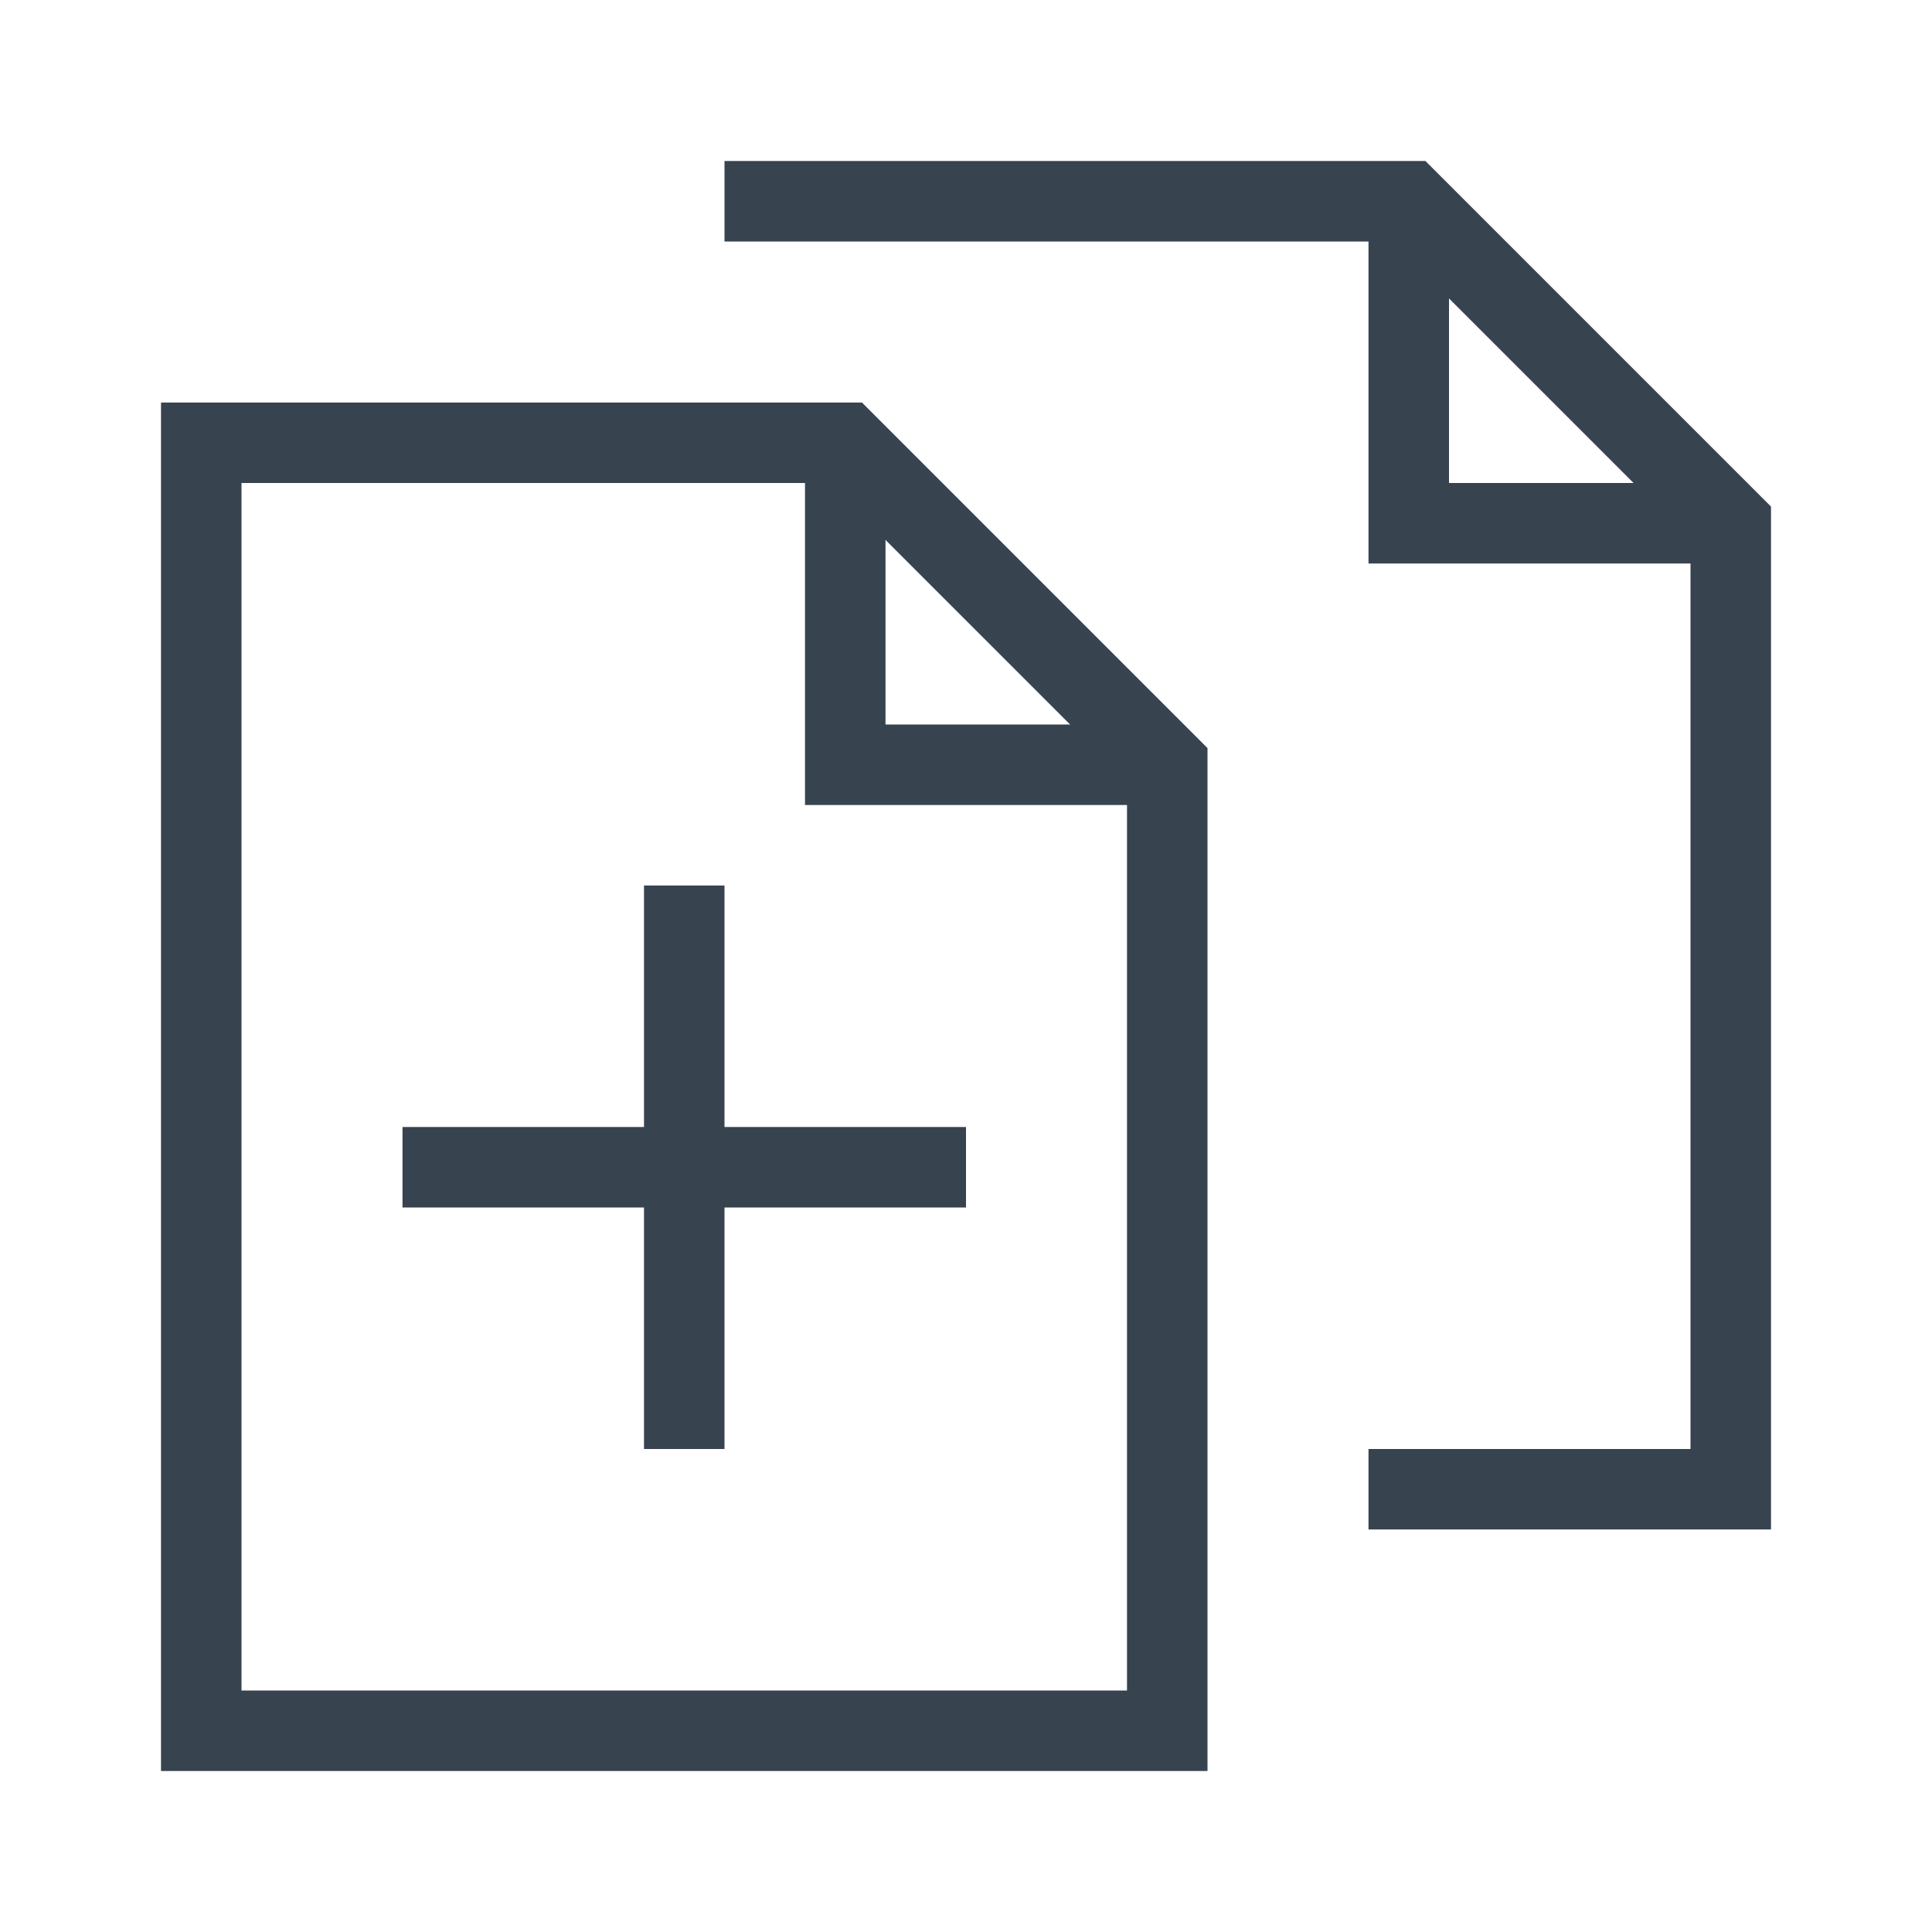 <svg id="Icons" xmlns="http://www.w3.org/2000/svg" width="36" height="36" viewBox="0 0 24 24"><defs><style>.cls-1{fill:none;stroke:#384350;stroke-miterlimit:10;}</style></defs><polygon class="cls-1" points="14.5 9.5 14.5 21.5 2.5 21.5 2.5 5.5 10.5 5.5 14.5 9.5"/><polyline class="cls-1" points="10.5 5.5 10.5 9.5 14.5 9.5"/><line class="cls-1" x1="8.5" y1="11" x2="8.5" y2="18"/><line class="cls-1" x1="12" y1="14.5" x2="5" y2="14.5"/><polyline class="cls-1" points="9 2.5 17.5 2.5 21.5 6.5 21.5 18.5 17 18.5"/><polyline class="cls-1" points="17.5 2.5 17.5 6.5 21.5 6.5"/></svg>